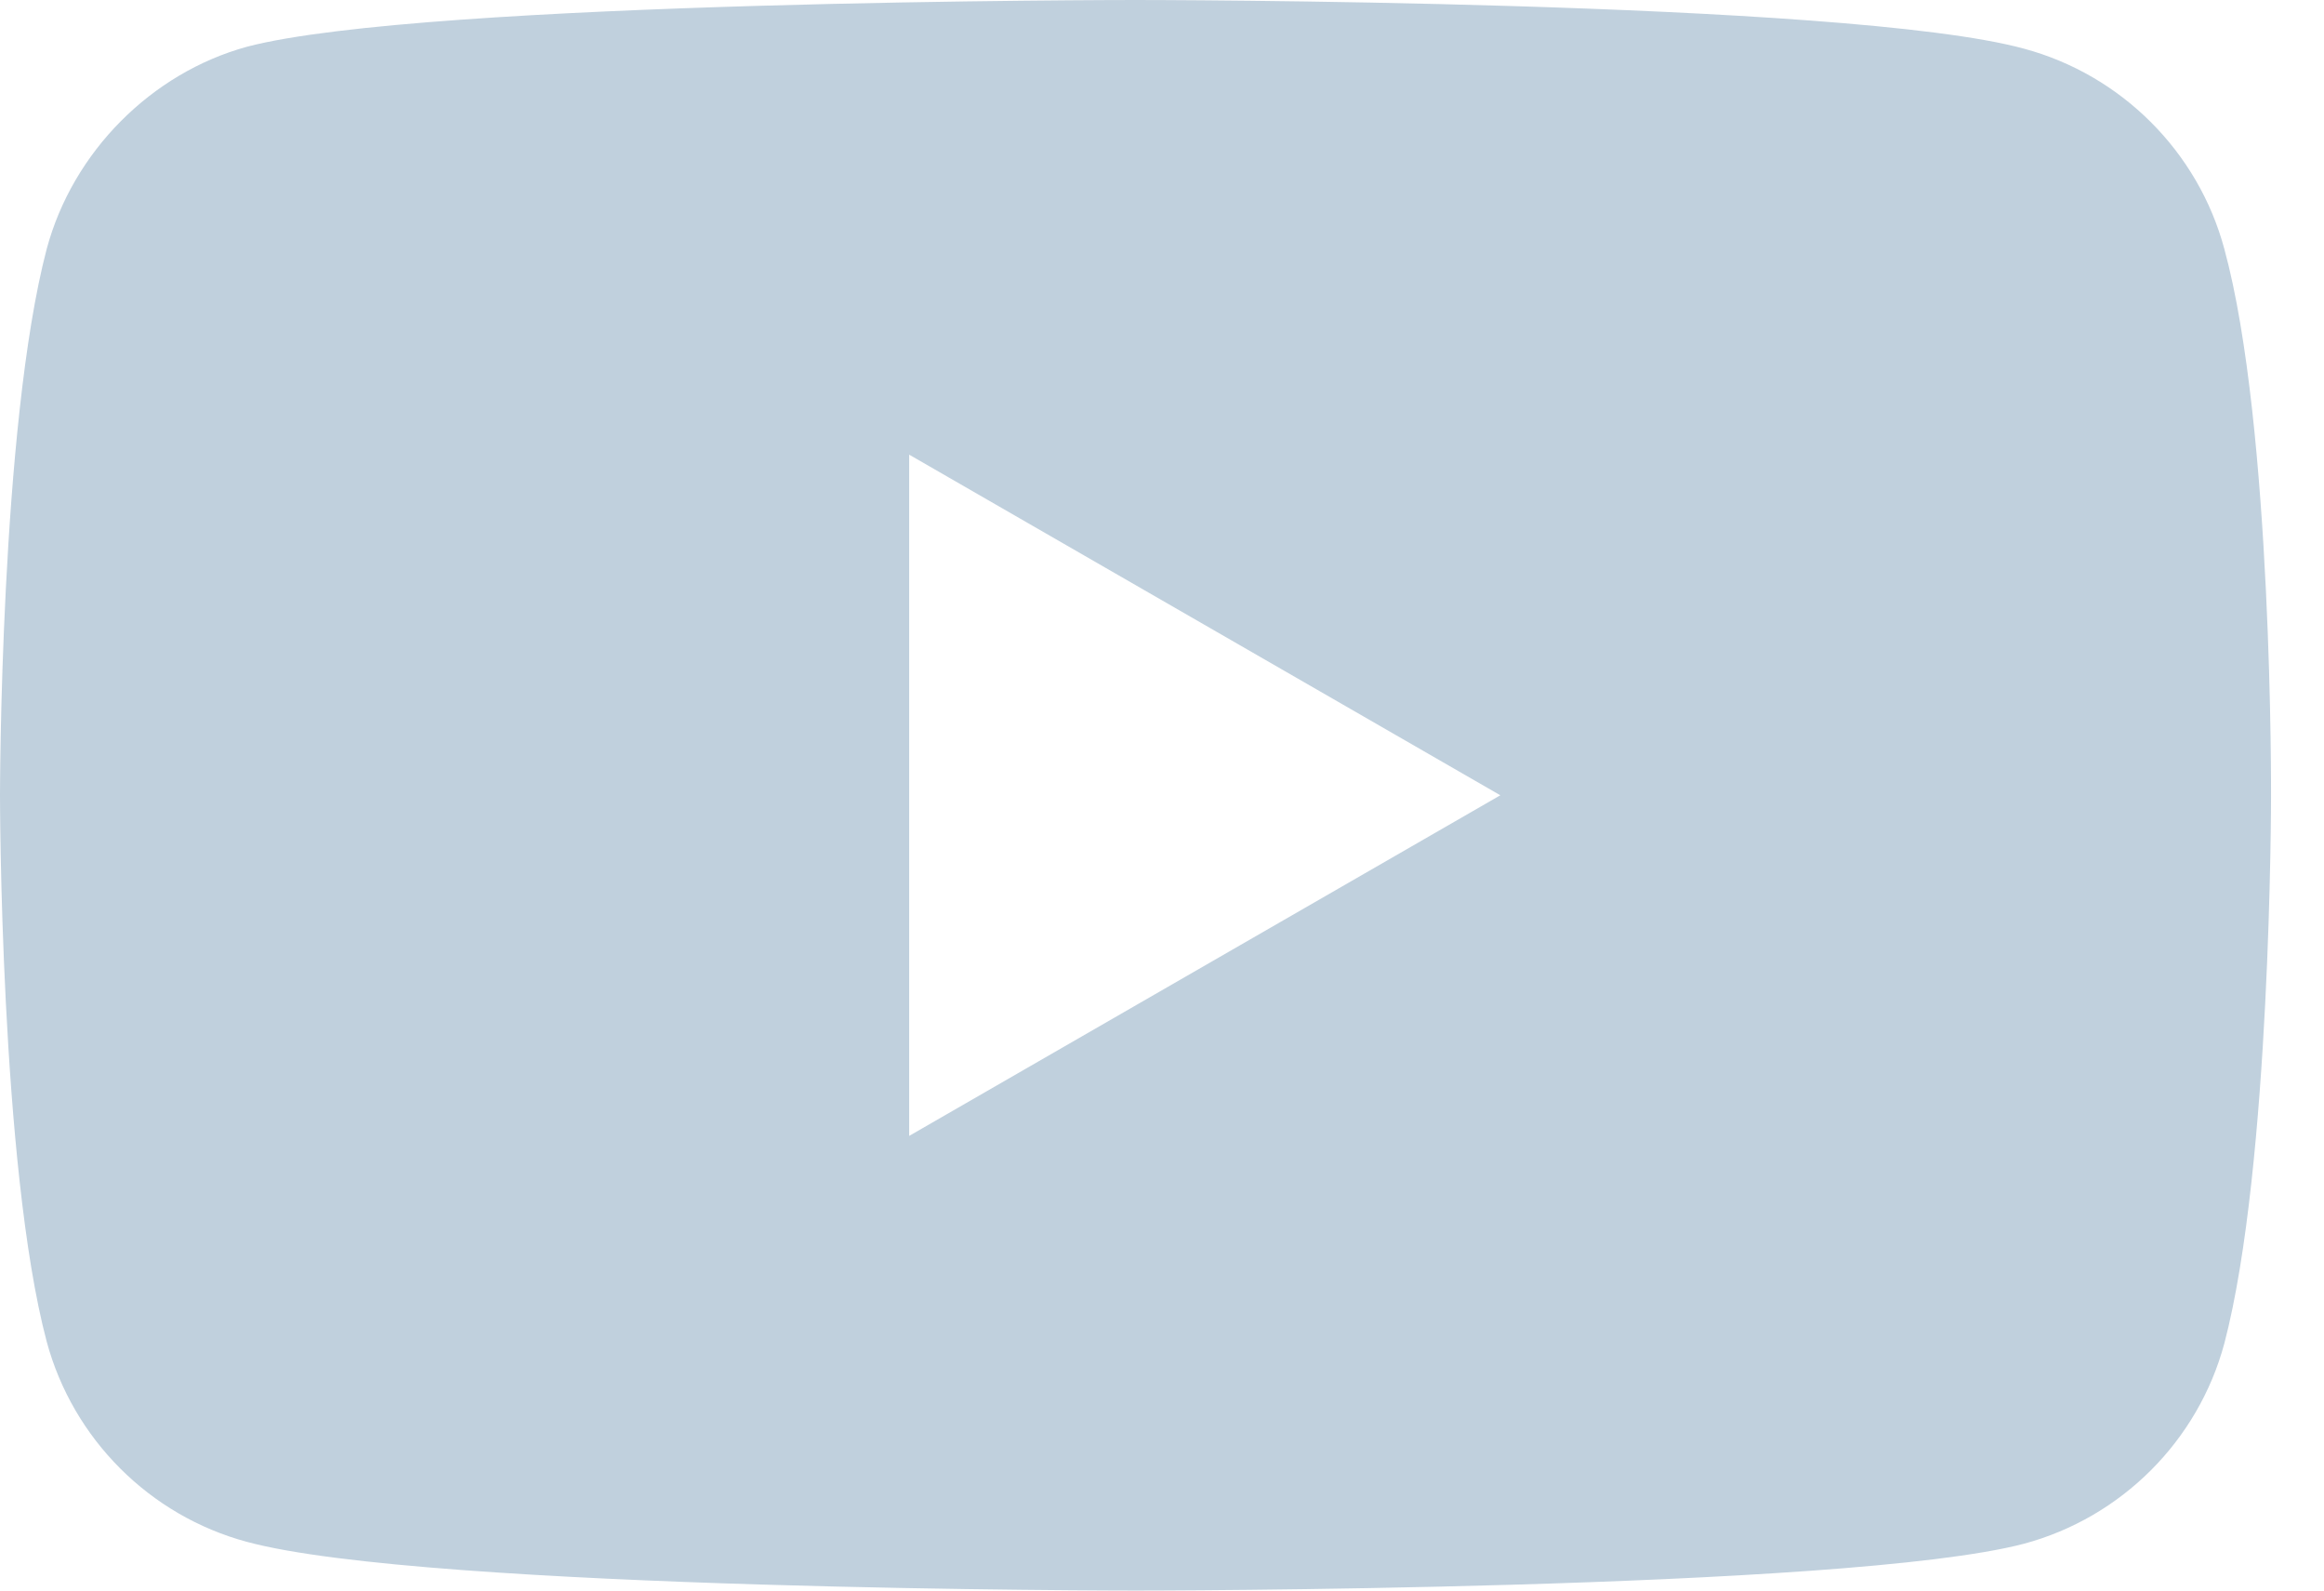 <svg width="19" height="13" viewBox="0 0 19 13" fill="none" xmlns="http://www.w3.org/2000/svg">
<path d="M18.185 2.034C17.971 1.239 17.343 0.612 16.548 0.398C15.095 0 9.283 0 9.283 0C9.283 0 3.472 0 2.019 0.382C1.239 0.596 0.596 1.239 0.382 2.034C0 3.487 0 6.5 0 6.5C0 6.5 0 9.528 0.382 10.966C0.597 11.761 1.223 12.388 2.019 12.602C3.487 13 9.284 13 9.284 13C9.284 13 15.095 13 16.548 12.617C17.344 12.403 17.971 11.776 18.185 10.981C18.567 9.528 18.567 6.515 18.567 6.515C18.567 6.515 18.582 3.487 18.185 2.034ZM7.433 9.284V3.716L12.266 6.5L7.433 9.284Z" fill="#C0D0DD"/>
</svg>
